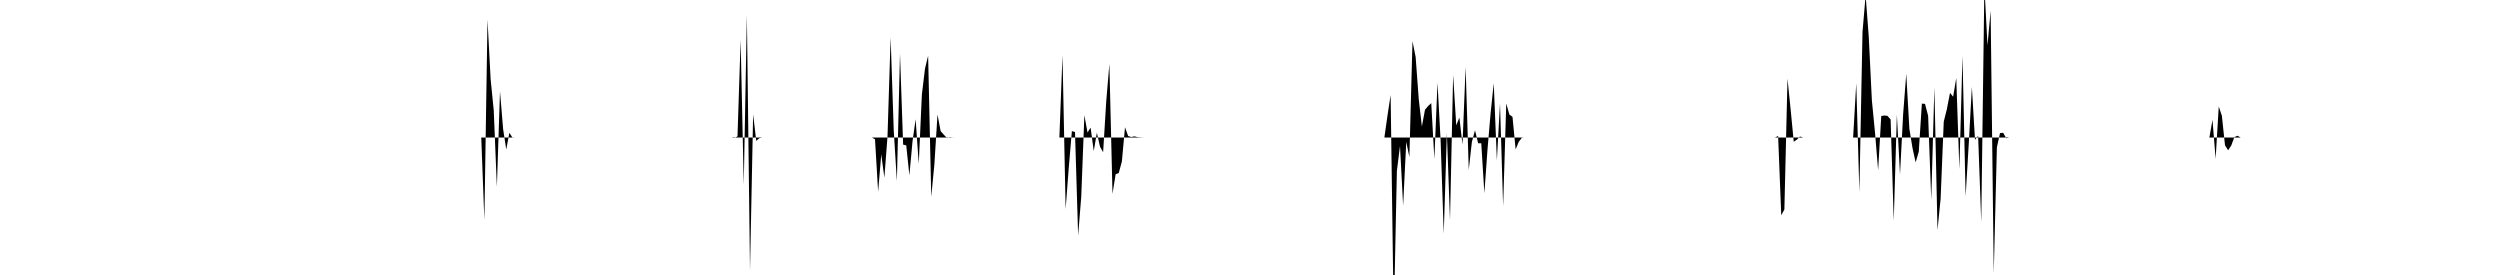 <svg viewBox="0 0 200 22" >
<polyline points="0,11 0.25,11 0.50,11 0.75,11 1,11 1.25,11 1.50,11 1.75,11 2,11 2.25,11 2.50,11 2.75,11 3,11 3.25,11 3.50,11 3.75,11 4,11 4.25,11 4.50,11 4.75,11 5,11 5.25,11 5.50,11 5.75,11 6,11 6.25,11 6.50,11 6.75,11 7,11 7.25,11 7.50,11 7.75,11 8,11 8.25,11 8.50,11 8.75,11 9,11 9.25,11 9.50,11 9.75,11 10,11 10.25,11 10.50,11 10.75,11 11,11 11.25,11 11.50,11 11.75,11 12,11 12.25,11 12.50,11 12.75,11 13,11 13.25,11 13.50,11 13.75,11 14,11 14.25,11 14.50,11 14.75,11 15,11 15.25,11 15.50,11 15.75,11 16,11 16.25,11 16.50,11 16.75,11 17,11 17.25,11 17.50,11 17.75,11 18,11 18.25,11 18.50,11 18.75,11 19,11 19.25,11 19.50,11 19.75,11 20,11 20.25,11 20.50,11 20.75,11 21,11 21.25,11 21.50,11 21.75,11 22,11 22.25,11 22.50,11 22.75,11 23,11 23.25,11 23.50,11 23.75,11 24,11 24.25,11 24.50,11 24.75,11 25,11 25.25,11 25.50,11 25.75,11 26,11 26.25,11 26.50,11 26.75,11 27,11 27.25,11 27.50,11 27.75,11 28,11 28.25,11 28.50,11 28.75,11 29,11 29.25,11 29.50,11 29.75,11 30,11 30.25,11 30.50,11 30.75,11 31,11 31.25,11 31.50,11 31.75,11 32,11 32.25,11 32.50,11 32.75,11 33,11 33.25,11 33.50,11 33.75,11 34,11 34.25,11 34.50,11 34.75,11 35,11 35.25,11 35.50,11 35.75,11 36,11 36.25,11 36.50,11 36.75,11 37,11 37.25,11 37.50,11 37.75,11 38,11 38.25,11 38.50,11 38.75,17.62 39,1.57 39.25,6.33 39.50,8.84 39.75,14.95 40,7.31 40.25,10.33 40.50,11.96 40.75,10.62 41,11.02 41.25,11 41.50,11 41.75,11 42,11 42.25,11 42.50,11 42.75,11 43,11 43.25,11 43.50,11 43.75,11 44,11 44.25,11 44.50,11 44.75,11 45,11 45.25,11 45.50,11 45.75,11 46,11 46.25,11 46.50,11 46.75,11 47,11 47.25,11 47.50,11 47.75,11 48,11 48.25,11 48.50,11 48.75,11 49,11 49.25,11 49.50,11 49.75,11 50,11 50.25,11 50.50,11 50.75,11 51,11 51.25,11 51.50,11 51.75,11 52,11 52.25,11 52.50,11 52.75,11 53,11 53.25,11 53.50,11 53.75,11 54,11 54.25,11 54.50,11 54.75,11 55,11 55.25,11 55.50,11 55.75,11 56,11 56.25,11 56.50,11 56.75,11 57,11 57.25,11 57.50,11 57.75,11 58,11 58.25,11 58.50,11 58.75,11.04 59,10.91 59.25,3.18 59.50,14.81 59.75,1.19 60,21.67 60.25,9.15 60.50,11.27 60.75,11.05 61,11 61.25,11 61.50,11 61.75,11 62,11 62.25,11 62.50,11 62.75,11 63,11 63.25,11 63.50,11 63.75,11 64,11 64.25,11 64.50,11 64.75,11 65,11 65.25,11 65.50,11 65.75,11 66,11 66.25,11 66.50,11 66.75,11 67,11 67.25,11 67.50,11 67.75,11 68,11 68.25,11 68.50,11 68.75,11 69,11 69.25,11 69.50,11 69.75,11 70,11.14 70.25,15.34 70.50,12.35 70.75,14.21 71,10.92 71.25,2.99 71.50,10.46 71.75,14.49 72,4.28 72.25,11.57 72.50,11.63 72.75,14.03 73,11.32 73.25,9.54 73.50,13.11 73.75,7.56 74,5.49 74.25,4.46 74.50,15.74 74.75,13.16 75,9.16 75.25,10.49 75.50,10.77 75.75,11.04 76,10.97 76.25,11.01 76.50,11 76.75,11 77,11 77.25,11 77.50,11 77.75,11 78,11 78.25,11 78.50,11 78.75,11 79,11 79.25,11 79.50,11 79.75,11 80,11 80.25,11 80.50,11 80.75,11 81,11 81.25,11 81.50,11 81.75,11 82,11 82.25,11 82.50,11 82.75,11 83,11 83.25,11 83.50,11 83.75,11 84,11 84.25,11 84.50,11 84.75,11 85,4.42 85.25,16.73 85.50,13.43 85.75,10.49 86,10.56 86.25,18.84 86.50,15.73 86.75,9.22 87,10.60 87.25,10.21 87.50,12.09 87.75,10.62 88,11.73 88.25,12.18 88.50,8.09 88.75,5.12 89,15.51 89.25,13.94 89.50,13.84 89.75,12.92 90,10.18 90.25,10.88 90.50,10.96 90.75,10.91 91,10.97 91.25,10.99 91.50,11 91.75,11 92,11 92.25,11 92.50,11 92.75,11 93,11 93.25,11 93.50,11 93.75,11 94,11 94.25,11 94.50,11 94.75,11 95,11 95.25,11 95.50,11 95.75,11 96,11 96.25,11 96.50,11 96.75,11 97,11 97.25,11 97.50,11 97.75,11 98,11 98.25,11 98.50,11 98.75,11 99,11 99.25,11 99.50,11 99.75,11 100,11 100.25,11 100.50,11 100.75,11 101,11 101.25,11 101.50,11 101.75,11 102,11 102.25,11 102.50,11 102.75,11 103,11 103.25,11 103.50,11 103.75,11 104,11 104.25,11 104.50,11 104.75,11 105,11 105.25,11 105.50,11 105.75,11 106,11 106.25,11 106.50,11 106.75,11 107,11 107.25,11 107.50,11 107.75,11 108,11 108.25,11 108.50,11 108.75,11 109,11 109.25,11 109.50,11 109.75,11 110,11 110.25,11 110.50,11 110.75,11 111,9.24 111.25,7.60 111.50,25.67 111.75,13.68 112,11.67 112.25,16.45 112.50,11.35 112.75,12.56 113,3.30 113.25,4.55 113.50,7.93 113.75,10.12 114,8.78 114.25,8.48 114.50,8.25 114.75,12.72 115,6.61 115.25,11.26 115.50,18.70 115.75,10.64 116,17.62 116.25,5.99 116.50,10.03 116.75,9.40 117,11.57 117.25,5.35 117.50,13.59 117.75,11.36 118,10.42 118.25,11.46 118.50,11.46 118.75,15.46 119,11.96 119.25,9.04 119.50,6.66 119.75,12.82 120,8.29 120.25,16.50 120.50,8.28 120.75,9.16 121,9.35 121.25,11.95 121.50,11.35 121.75,11.02 122,11 122.25,11 122.50,11 122.75,11 123,11 123.25,11 123.50,11 123.75,11 124,11 124.25,11 124.50,11 124.75,11 125,11 125.25,11 125.50,11 125.75,11 126,11 126.25,11 126.50,11 126.75,11 127,11 127.25,11 127.50,11 127.75,11 128,11 128.25,11 128.50,11 128.75,11 129,11 129.25,11 129.50,11 129.75,11 130,11 130.25,11 130.50,11 130.75,11 131,11 131.25,11 131.50,11 131.75,11 132,11 132.25,11 132.50,11 132.75,11 133,11 133.25,11 133.50,11 133.75,11 134,11 134.25,11 134.50,11 134.75,11 135,11 135.25,11 135.50,11 135.75,11 136,11 136.25,11 136.50,11 136.75,11 137,11 137.25,11 137.50,11 137.75,11 138,11 138.25,11 138.50,11 138.75,11 139,11 139.25,11 139.50,11 139.75,11 140,11 140.25,11 140.50,11 140.75,11 141,11 141.25,11 141.50,11 141.75,11 142,11 142.25,10.88 142.50,17.22 142.75,16.76 143,6.29 143.25,8.75 143.50,11.34 143.75,11.17 144,10.92 144.25,11 144.50,11 144.75,11 145,11 145.25,11 145.50,11 145.75,11 146,11 146.25,11 146.50,11 146.75,11 147,11 147.25,11 147.50,11 147.75,11 148,11 148.25,11 148.50,6.66 148.75,15.38 149,2.57 149.25,-0.37 149.50,2.93 149.75,8.03 150,10.60 150.25,13.62 150.50,9.28 150.75,9.24 151,9.27 151.25,9.56 151.50,17.67 151.75,9.17 152,13.97 152.25,9.15 152.50,5.90 152.75,10.31 153,11.84 153.25,12.99 153.50,12.14 153.75,8.29 154,8.31 154.25,9.26 154.50,15.99 154.75,6.99 155,18.41 155.25,15.89 155.50,9.73 155.75,8.73 156,7.43 156.25,7.74 156.50,6.24 156.75,13.53 157,4.47 157.25,15.71 157.50,11.51 157.75,6.96 158,11.18 158.25,10.87 158.50,17.78 158.75,-1.13 159,3.63 159.25,0.85 159.50,21.87 159.75,11.79 160,10.65 160.25,10.62 160.50,11.06 160.75,11 161,11 161.25,11 161.50,11 161.75,11 162,11 162.25,11 162.50,11 162.75,11 163,11 163.25,11 163.50,11 163.75,11 164,11 164.25,11 164.50,11 164.75,11 165,11 165.25,11 165.50,11 165.75,11 166,11 166.25,11 166.50,11 166.75,11 167,11 167.25,11 167.50,11 167.75,11 168,11 168.25,11 168.50,11 168.75,11 169,11 169.25,11 169.50,11 169.75,11 170,11 170.25,11 170.50,11 170.75,11 171,11 171.25,11 171.50,11 171.75,11 172,11 172.25,11 172.50,11 172.75,11 173,11 173.25,11 173.50,11 173.75,11 174,11 174.25,11 174.50,11 174.75,11 175,11 175.25,11 175.50,11 175.75,11 176,11 176.25,11 176.50,11 176.75,11 177,9.59 177.25,12.71 177.50,8.52 177.75,9.26 178,11.63 178.25,12.02 178.50,11.64 178.75,10.97 179,10.86 179.25,11 179.50,11 179.75,11 180,11 180.25,11 180.50,11 180.75,11 181,11 181.25,11 181.50,11 181.75,11 182,11 182.25,11 182.50,11 182.75,11 183,11 183.25,11 183.50,11 183.75,11 184,11 184.25,11 184.50,11 184.75,11 185,11 185.25,11 185.50,11 185.75,11 186,11 186.25,11 186.50,11 186.75,11 187,11 187.25,11 187.50,11 187.75,11 188,11 188.25,11 188.50,11 188.75,11 189,11 189.25,11 189.50,11 189.75,11 190,11 190.25,11 190.50,11 190.75,11 191,11 191.25,11 191.50,11 191.75,11 192,11 192.25,11 192.50,11 192.75,11 193,11 193.25,11 193.50,11 193.75,11 194,11 194.25,11 194.50,11 194.75,11 195,11 195.25,11 195.50,11 195.75,11 196,11 196.25,11 196.50,11 196.75,11 197,11 197.25,11 197.50,11 197.75,11 198,11 198.25,11 198.50,11 198.75,11 199,11 199.25,11 199.50,11 199.75,11 " />
</svg>